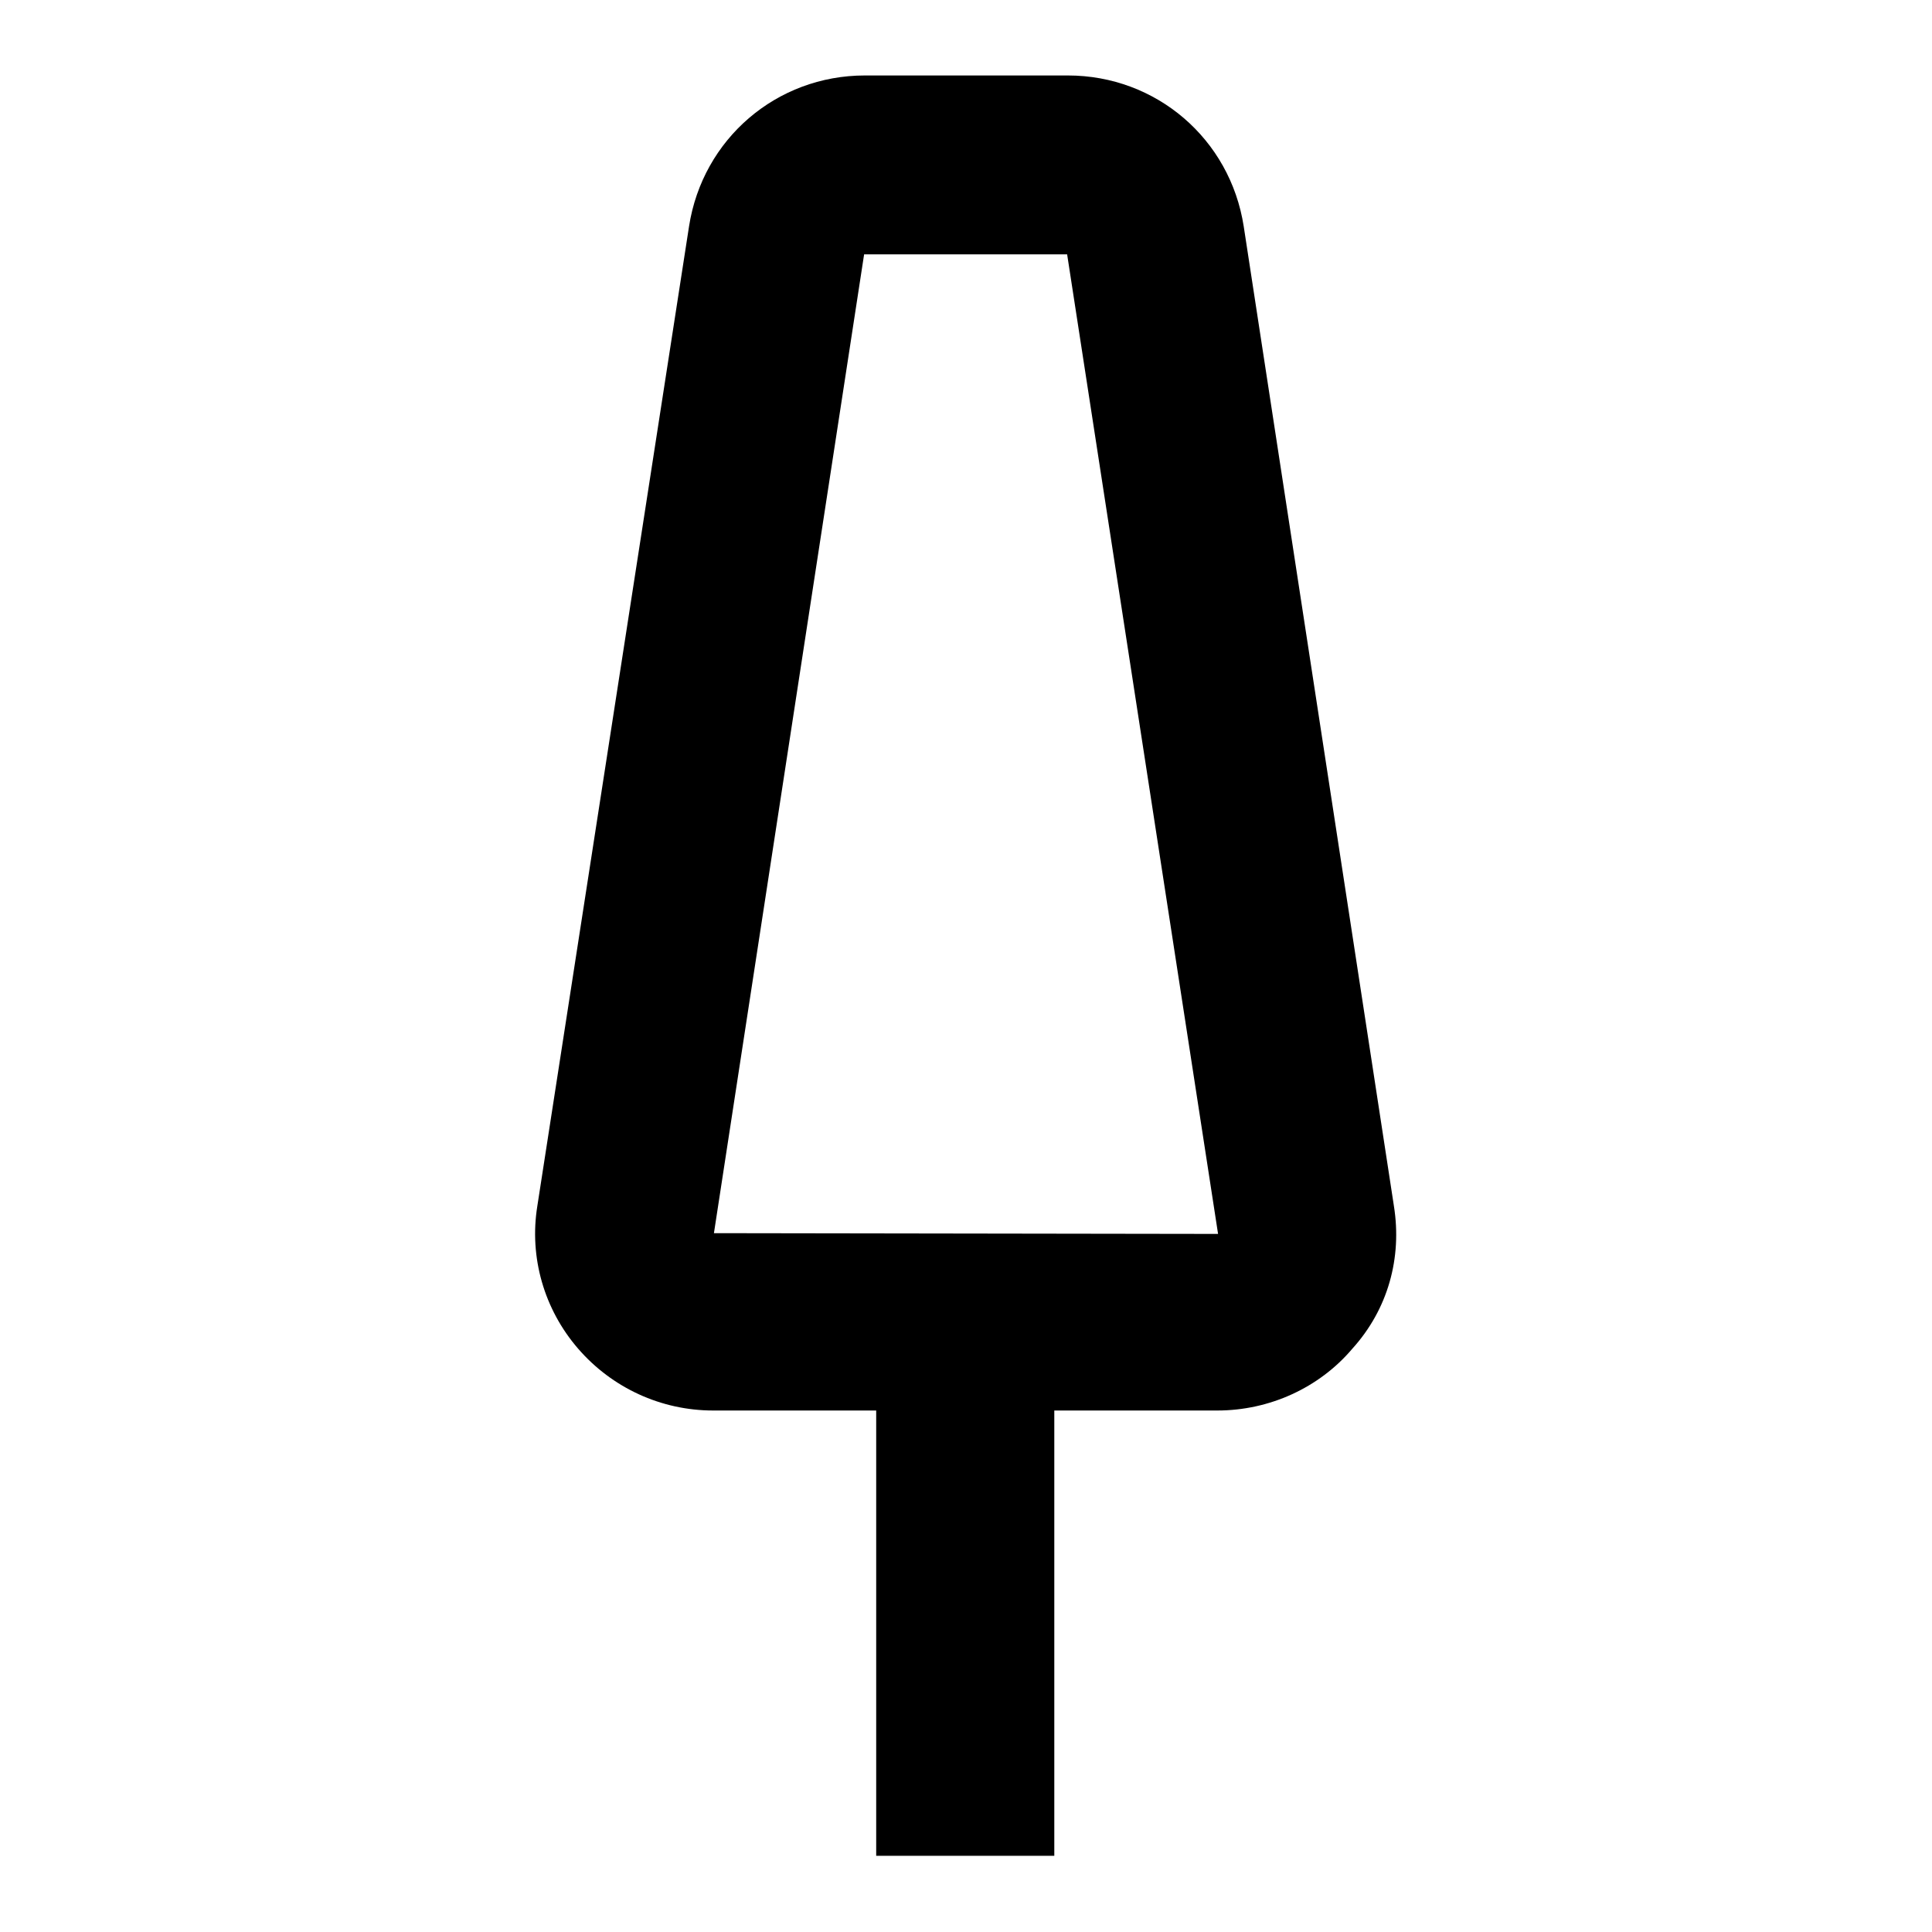 <?xml version="1.0" encoding="utf-8"?>
<!-- Svg Vector Icons : http://www.onlinewebfonts.com/icon -->
<!DOCTYPE svg PUBLIC "-//W3C//DTD SVG 1.1//EN" "http://www.w3.org/Graphics/SVG/1.1/DTD/svg11.dtd">
<svg version="1.1" xmlns="http://www.w3.org/2000/svg" xmlns:xlink="http://www.w3.org/1999/xlink" x="0px" y="0px" viewBox="0 0 256 256" enable-background="new 0 0 256 256" xml:space="preserve">
<g> <path fill="#000000" d="M184.7,159.8L164.8,30c-1.8-11.6-11.6-20-23.3-20h-26.9c-11.7,0-21.5,8.4-23.3,20L71.2,159.8 c-1.1,6.8,0.9,13.7,5.4,18.9c4.5,5.2,11,8.2,17.9,8.2h21.6v59h23.6v-59h21.6c6.9,0,13.5-3,17.9-8.2 C183.9,173.5,185.8,166.7,184.7,159.8z M94.6,163.4l19.9-129.7h26.9l20,129.8L94.6,163.4L94.6,163.4z"/></g>
</svg>